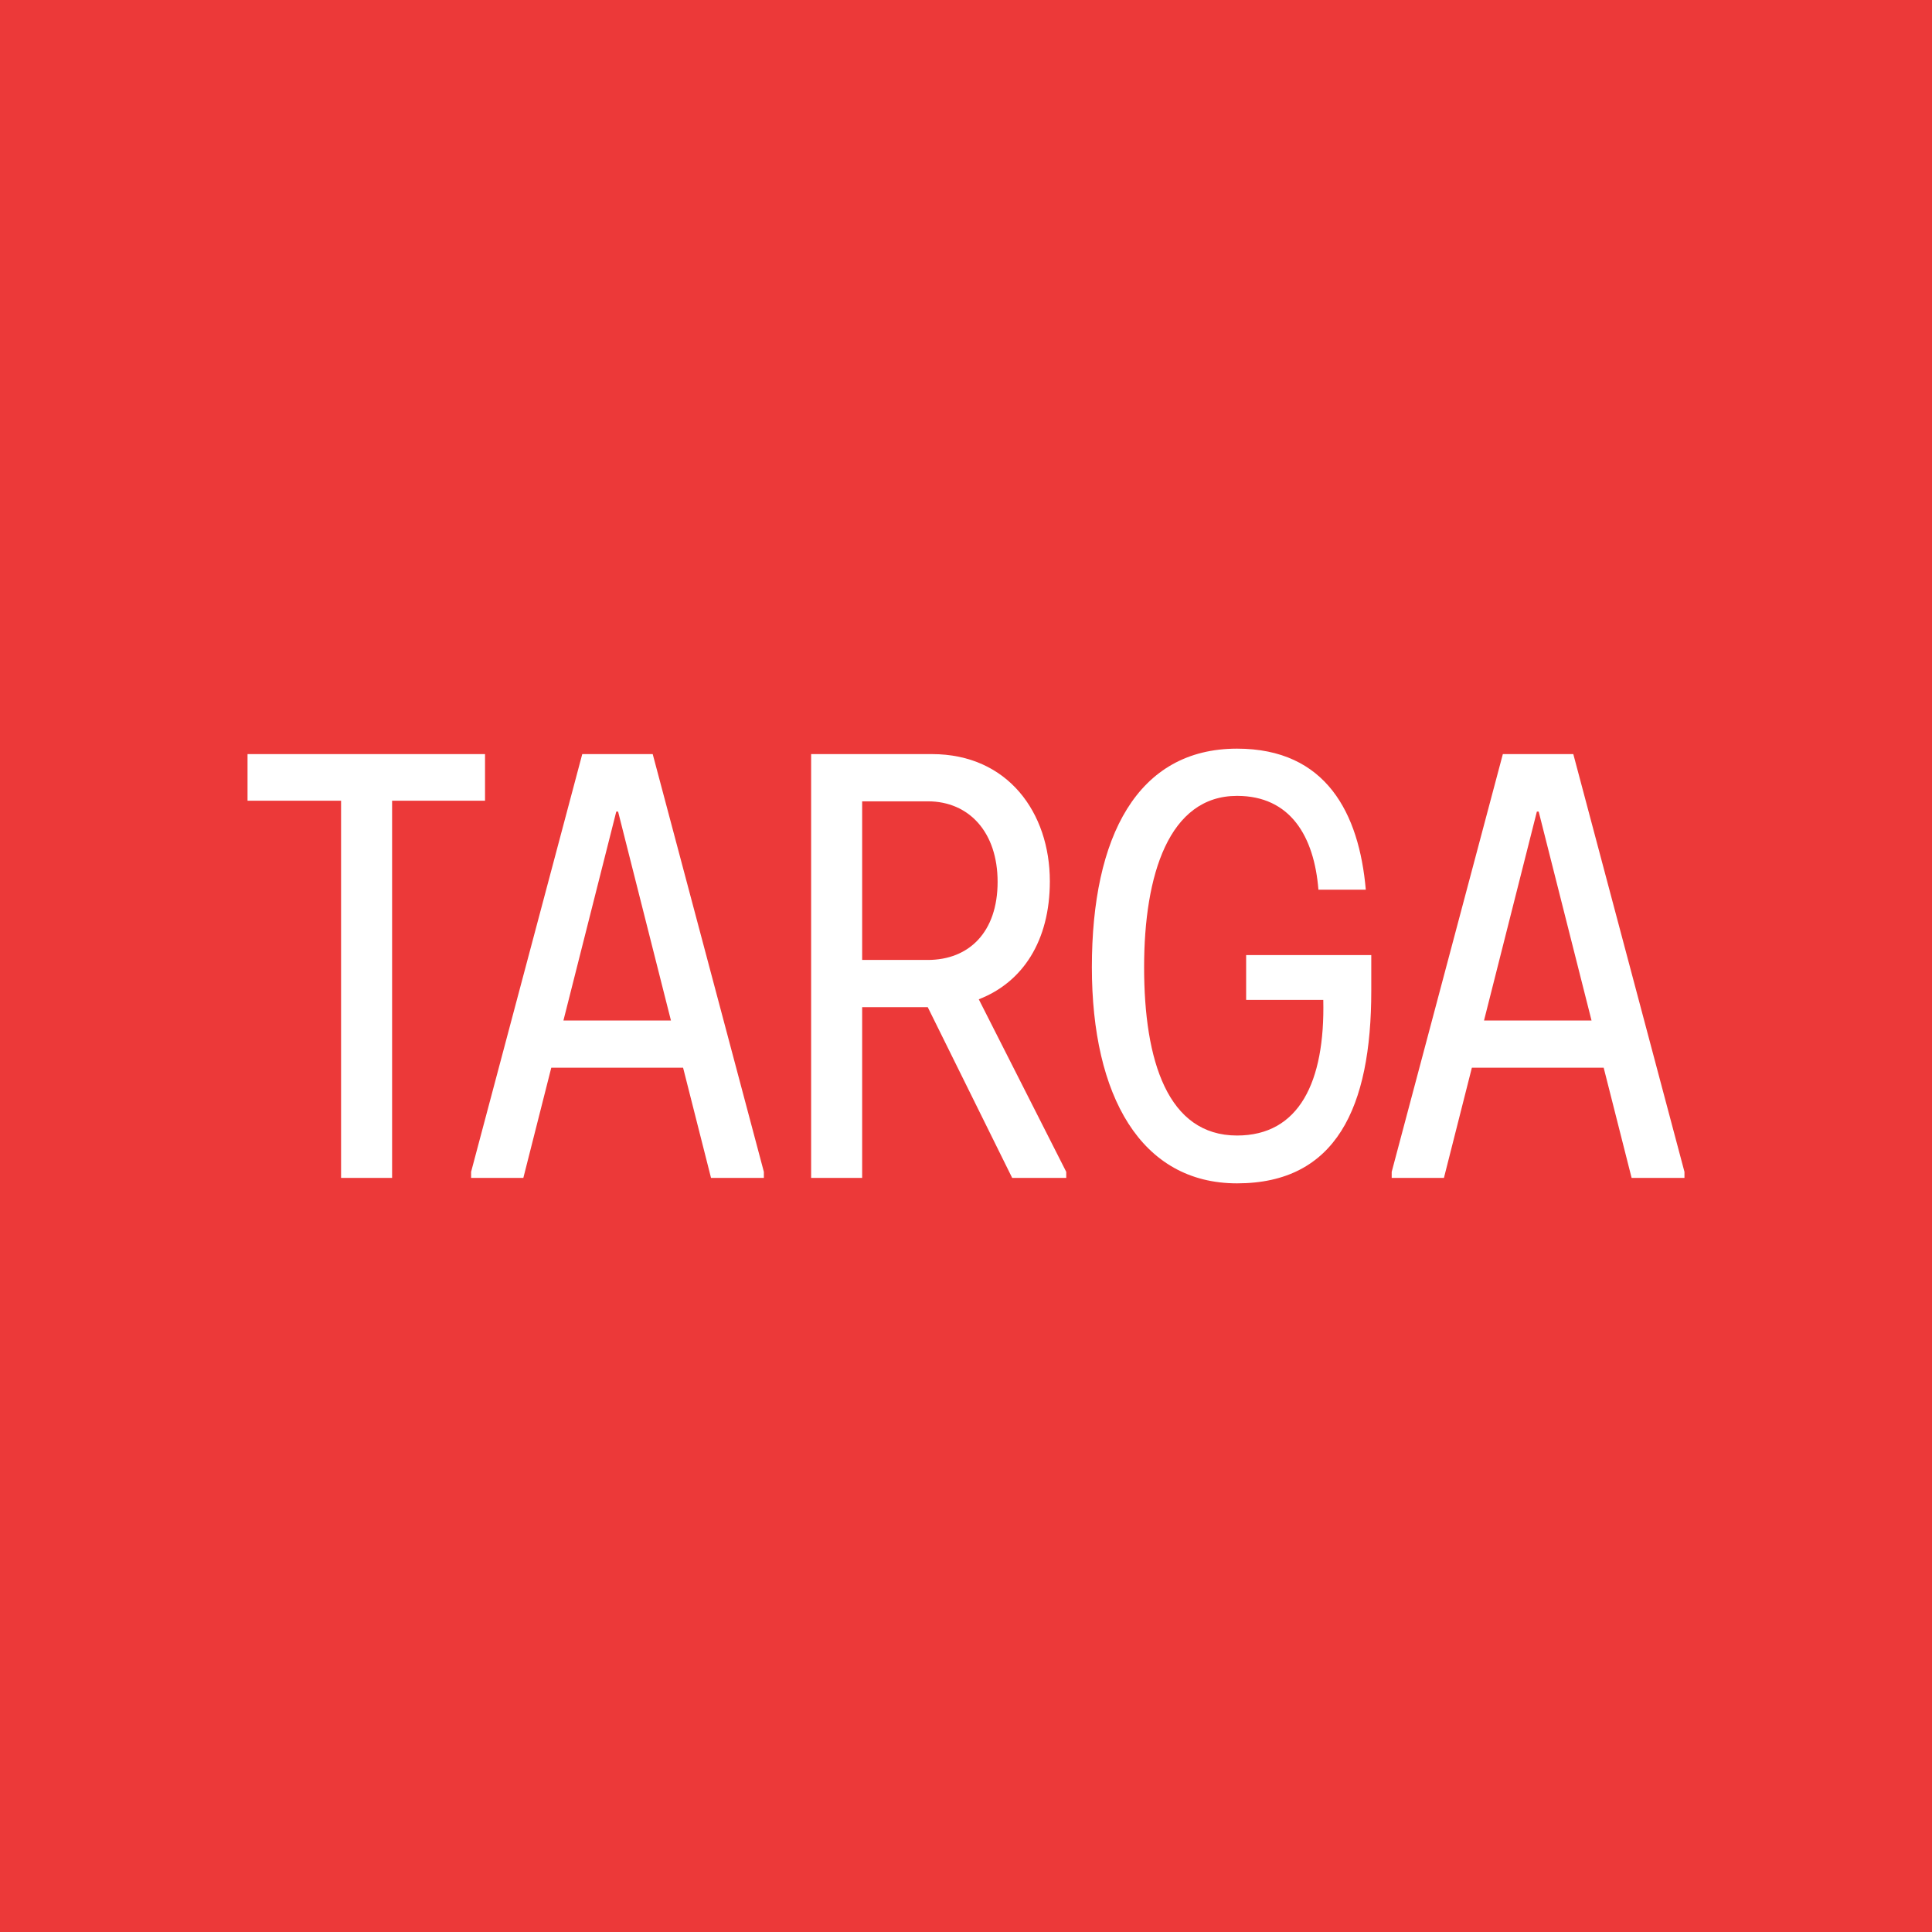 <svg xmlns="http://www.w3.org/2000/svg" width="320" height="320" viewBox="0 0 320 320" fill="none">
<rect width="320" height="320" fill="#EC3939"/>
<path d="M56.493 195.097H64.944V132.624H80.336V124.903H41V132.624H56.493V195.097Z" fill="white"/>
<path d="M78.03 195.097H86.682L91.309 176.847H113.141L117.768 195.097H126.521V194.095L108.11 124.903H96.44L78.03 194.095V195.097ZM93.322 169.025L102.074 134.429H102.376L111.129 169.025H93.322Z" fill="white"/>
<path d="M134.349 195.097H142.8V166.819H153.665L167.649 195.097H176.603V194.095L162.116 165.515C169.36 162.708 173.887 155.889 173.887 145.961C173.887 134.63 166.945 124.903 154.37 124.903H134.349V195.097ZM142.8 158.997V132.724H153.665C160.507 132.724 165.235 137.838 165.235 146.061C165.235 154.384 160.507 158.997 153.665 158.997H142.8Z" fill="white"/>
<path d="M204.892 196C221.291 196 227.126 183.465 227.126 164.111V158.195H206.401V165.616H219.178C219.48 179.253 215.154 188.078 204.892 188.078C193.423 188.078 189.5 175.744 189.5 160.201C189.5 144.858 193.624 131.822 204.892 131.822C213.745 131.822 217.669 138.54 218.373 147.365H226.22C225.114 134.73 219.681 124 204.892 124C188.393 124 180.848 138.54 180.848 160.201C180.848 181.56 188.997 196 204.892 196Z" fill="white"/>
<path d="M230.509 195.097H239.161L243.788 176.847H265.62L270.247 195.097H279V194.095L260.589 124.903H248.919L230.509 194.095V195.097ZM245.8 169.025L254.553 134.429H254.855L263.607 169.025H245.8Z" fill="white"/>
</svg>
